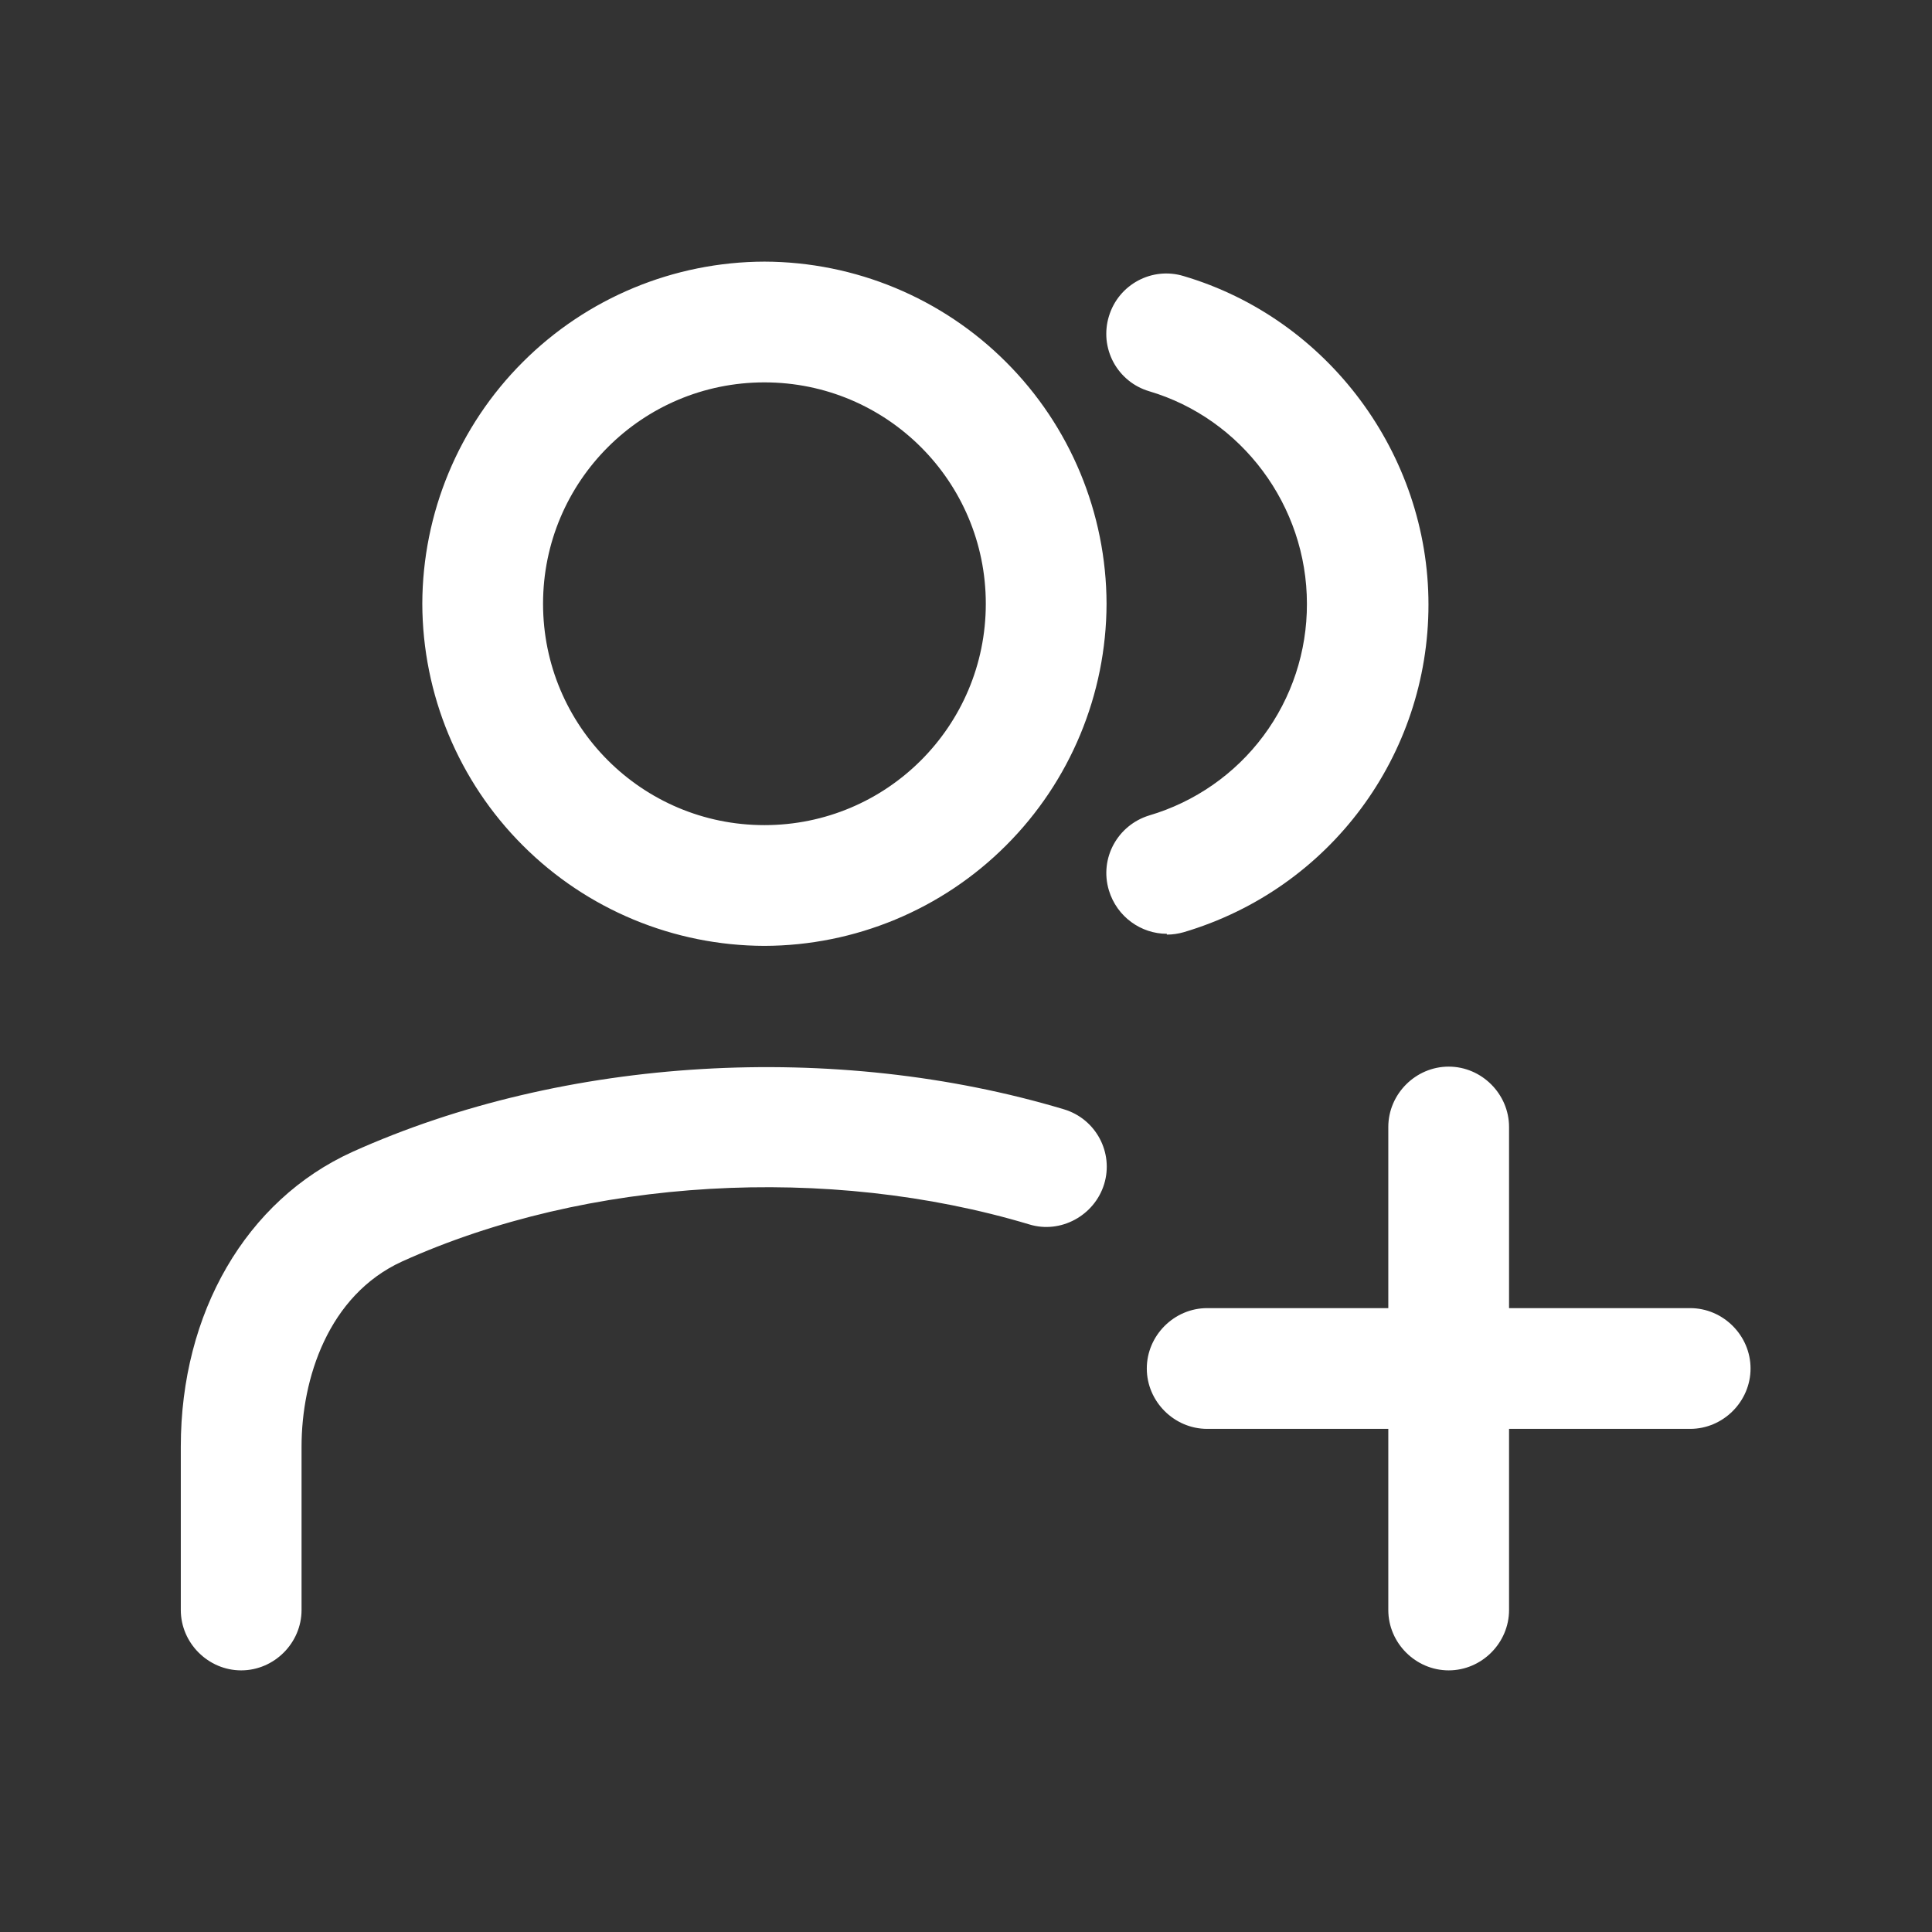 <?xml version="1.0" encoding="UTF-8"?> <svg xmlns="http://www.w3.org/2000/svg" width="24" height="24" viewBox="0 0 24 24" fill="none"><rect x="0" y="0" width="24" height="24" fill="#333333" stroke="none"/><path fill-rule="evenodd" clip-rule="evenodd" d="M5.246 7.5C5.249 8.626 5.697 9.706 6.494 10.502C7.29 11.299 8.37 11.747 9.496 11.75C10.622 11.747 11.702 11.299 12.498 10.502C13.295 9.706 13.743 8.626 13.746 7.5C13.743 6.374 13.295 5.294 12.498 4.498C11.702 3.701 10.622 3.253 9.496 3.25C8.37 3.253 7.29 3.701 6.494 4.498C5.697 5.294 5.249 6.374 5.246 7.5ZM6.746 7.5C6.746 5.98 7.976 4.75 9.496 4.75C11.016 4.75 12.246 5.98 12.246 7.5C12.246 9.02 11.016 10.25 9.496 10.25C7.976 10.25 6.746 9.02 6.746 7.5ZM2.246 20C2.246 20.41 2.586 20.75 2.996 20.75C3.406 20.75 3.746 20.41 3.746 20V17.97C3.746 17.13 4.076 16.09 4.996 15.67C7.296 14.63 10.286 14.46 12.786 15.21C13.176 15.33 13.596 15.1 13.716 14.71C13.836 14.32 13.616 13.9 13.216 13.78C10.376 12.93 7.016 13.12 4.376 14.31C3.056 14.91 2.246 16.31 2.246 17.97V20ZM14.495 11.6C14.175 11.6 13.875 11.39 13.775 11.06C13.655 10.66 13.885 10.25 14.275 10.13C14.842 9.963 15.341 9.616 15.694 9.142C16.047 8.668 16.237 8.092 16.235 7.5C16.235 6.28 15.425 5.2 14.275 4.86C14.181 4.832 14.093 4.786 14.017 4.724C13.941 4.662 13.878 4.586 13.831 4.499C13.785 4.413 13.756 4.318 13.746 4.22C13.737 4.123 13.746 4.024 13.775 3.93C13.895 3.53 14.315 3.31 14.705 3.43C16.495 3.96 17.745 5.64 17.745 7.51C17.745 9.38 16.525 11.04 14.705 11.58C14.635 11.6 14.565 11.61 14.495 11.61V11.6ZM17.246 20C17.246 20.41 17.586 20.75 17.996 20.75C18.406 20.75 18.746 20.41 18.746 20V17.75H20.996C21.406 17.75 21.746 17.41 21.746 17C21.746 16.59 21.406 16.25 20.996 16.25H18.746V14C18.746 13.59 18.406 13.25 17.996 13.25C17.586 13.25 17.246 13.59 17.246 14V16.25H14.996C14.586 16.25 14.246 16.59 14.246 17C14.246 17.41 14.586 17.75 14.996 17.75H17.246V20Z" fill="white"></path></svg> 